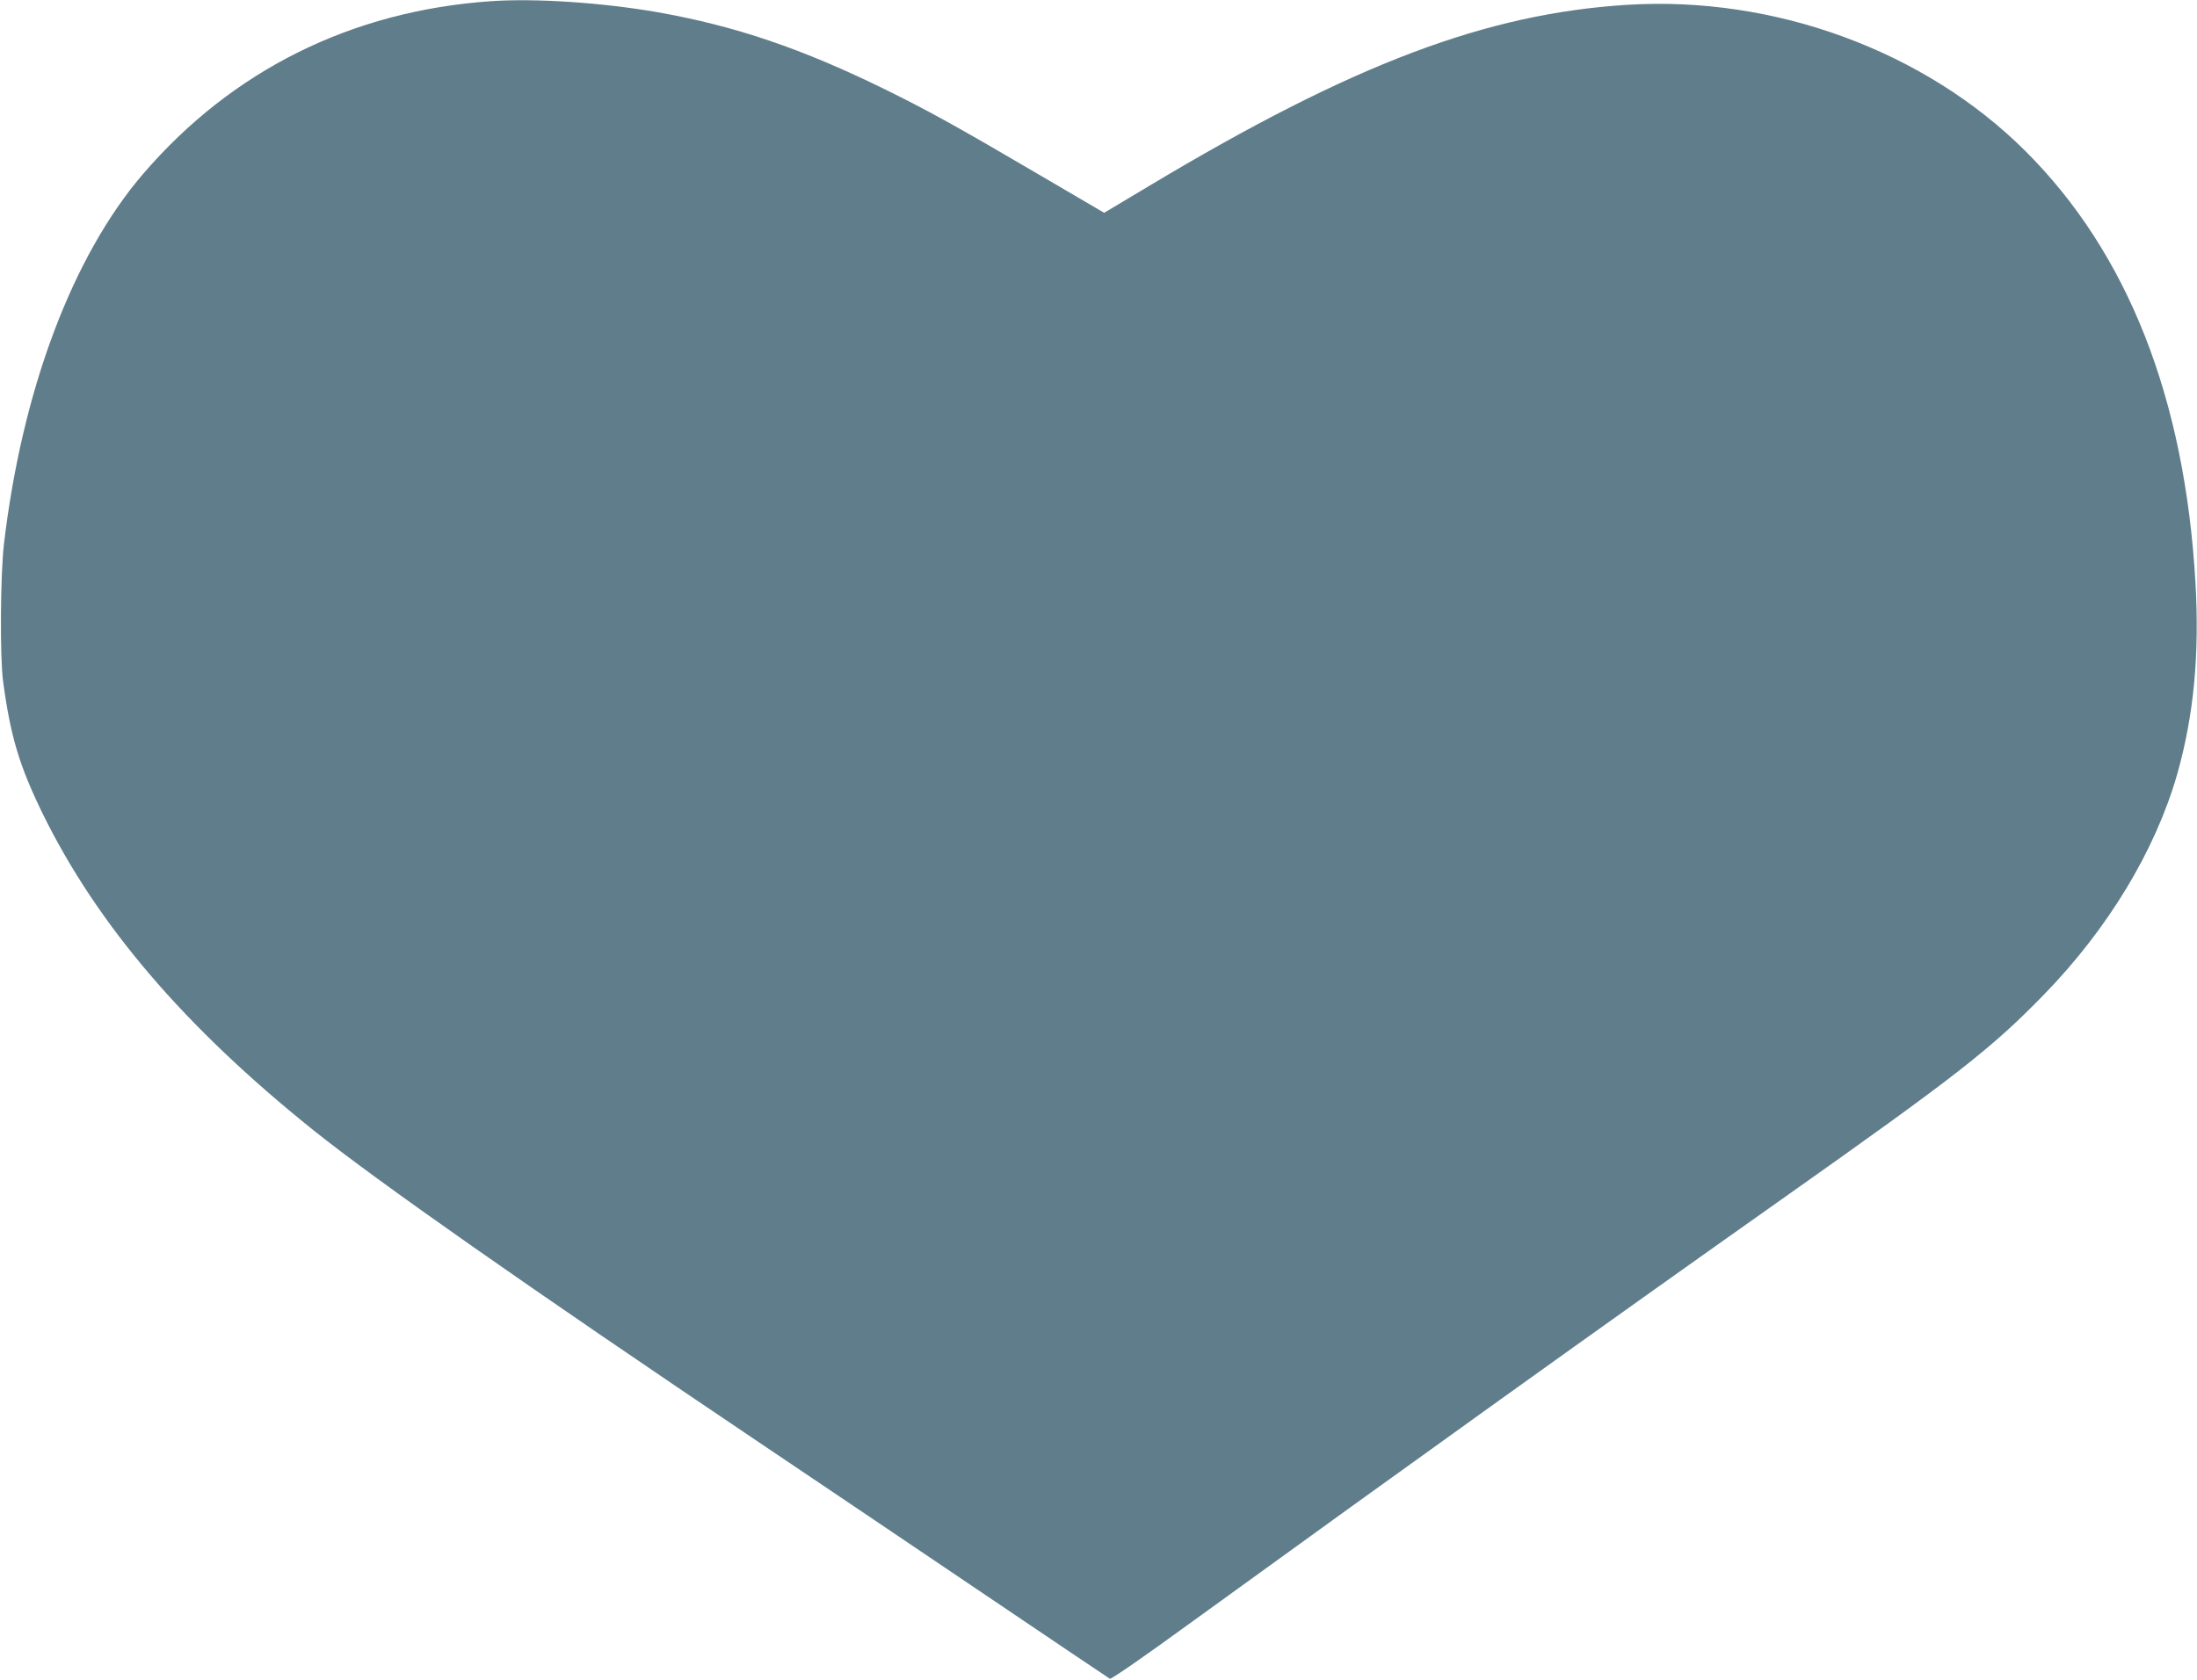 <?xml version="1.0" standalone="no"?>
<!DOCTYPE svg PUBLIC "-//W3C//DTD SVG 20010904//EN"
 "http://www.w3.org/TR/2001/REC-SVG-20010904/DTD/svg10.dtd">
<svg version="1.0" xmlns="http://www.w3.org/2000/svg"
 width="1280pt" height="979pt" viewBox="0 0 1280 979"
 preserveAspectRatio="xMidYMid meet">
<g transform="translate(0,979) scale(0.1,-0.1)"
fill="#607d8b" stroke="none">
<path d="M2860 9783 c-811 -56 -1507 -402 -2026 -1006 -412 -480 -705 -1259
-811 -2157 -21 -181 -24 -657 -5 -800 43 -321 95 -492 228 -766 319 -651 826
-1245 1579 -1849 371 -297 1255 -917 2605 -1825 305 -205 885 -596 1289 -869
404 -273 740 -499 747 -503 7 -5 193 124 475 329 1257 911 2405 1734 3444
2468 1015 717 1216 874 1521 1187 375 385 651 841 779 1288 96 340 130 694
106 1115 -62 1077 -395 1921 -991 2515 -586 584 -1461 905 -2318 852 -824 -51
-1601 -345 -2783 -1053 l-266 -159 -367 215 c-494 290 -654 378 -901 500 -492
242 -881 374 -1335 454 -322 56 -713 82 -970 64z"/>
</g>
</svg>
